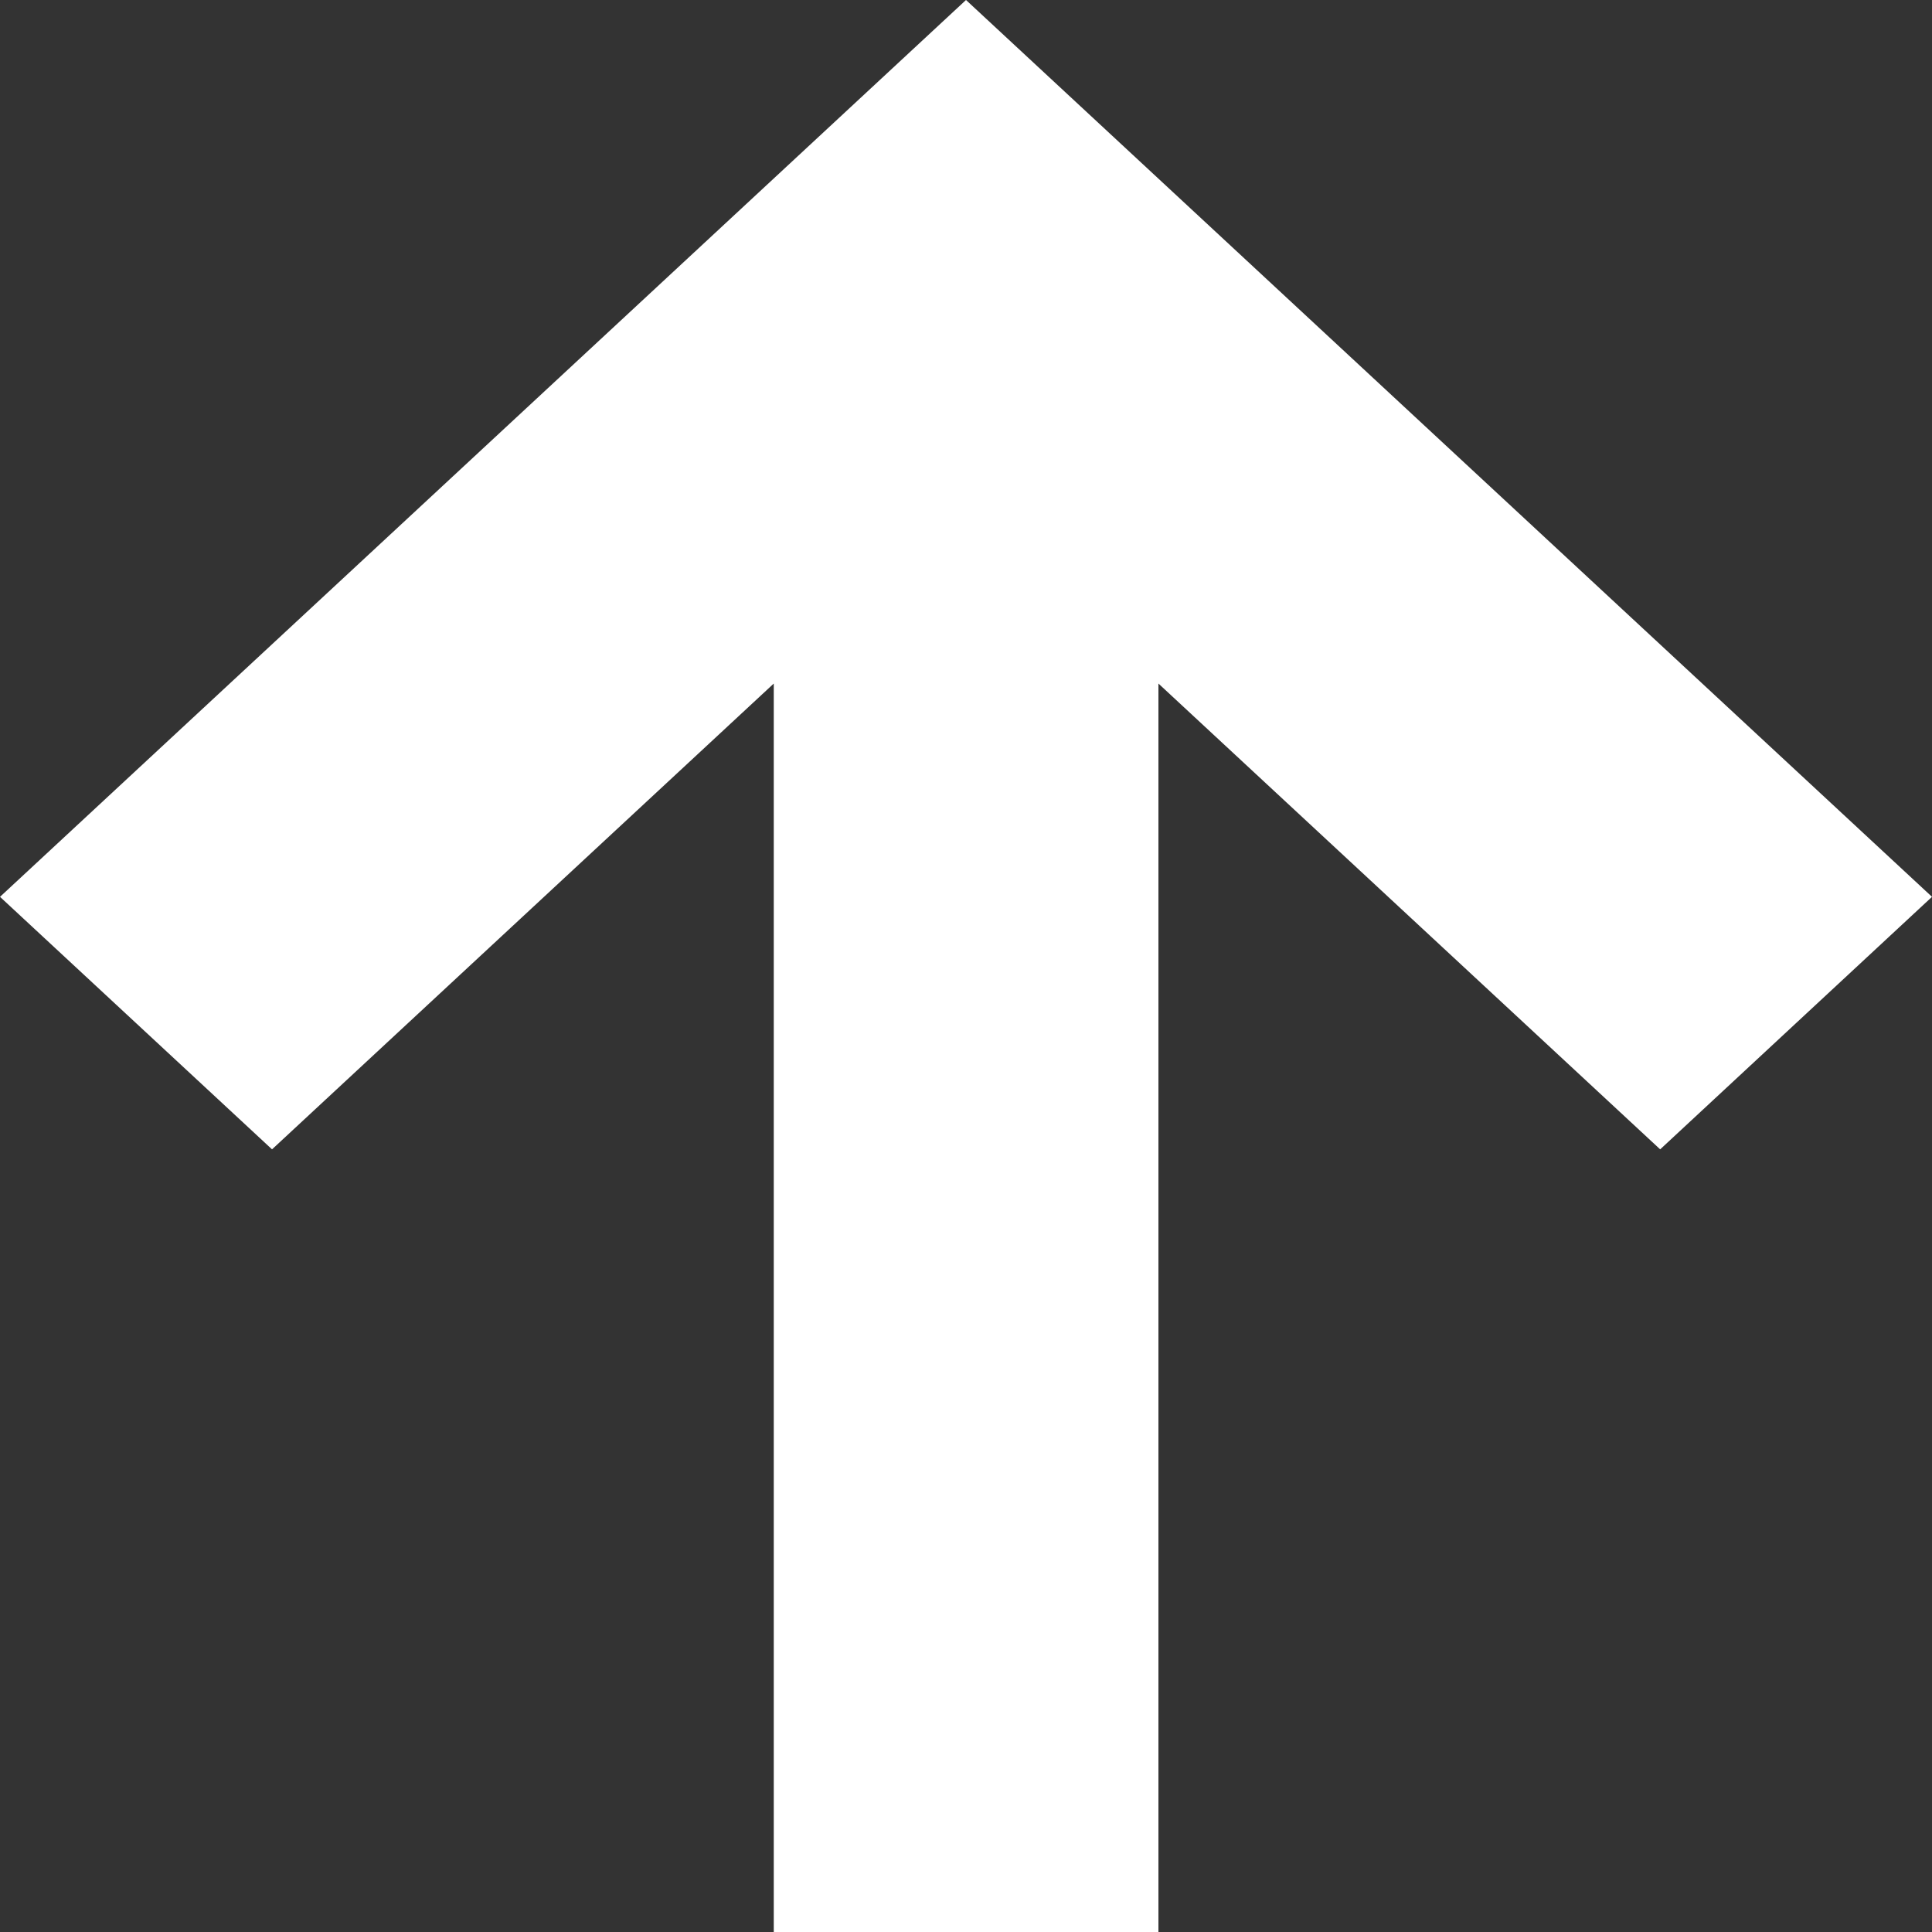 <svg xmlns="http://www.w3.org/2000/svg" width="20" height="20" viewBox="0 0 20 20">
  <rect x="0" y="0" width="20" height="20" fill="#333333" stroke="none"/>
  <path id="パス_632" data-name="パス 632" d="M193.086,209.415l-10-9.284-10,9.284,2.816,2.614,5.194-4.822v12.924h3.982V207.207l5.194,4.822Z" transform="translate(-173.086 -200.131)" fill="#fff"/>
</svg>
